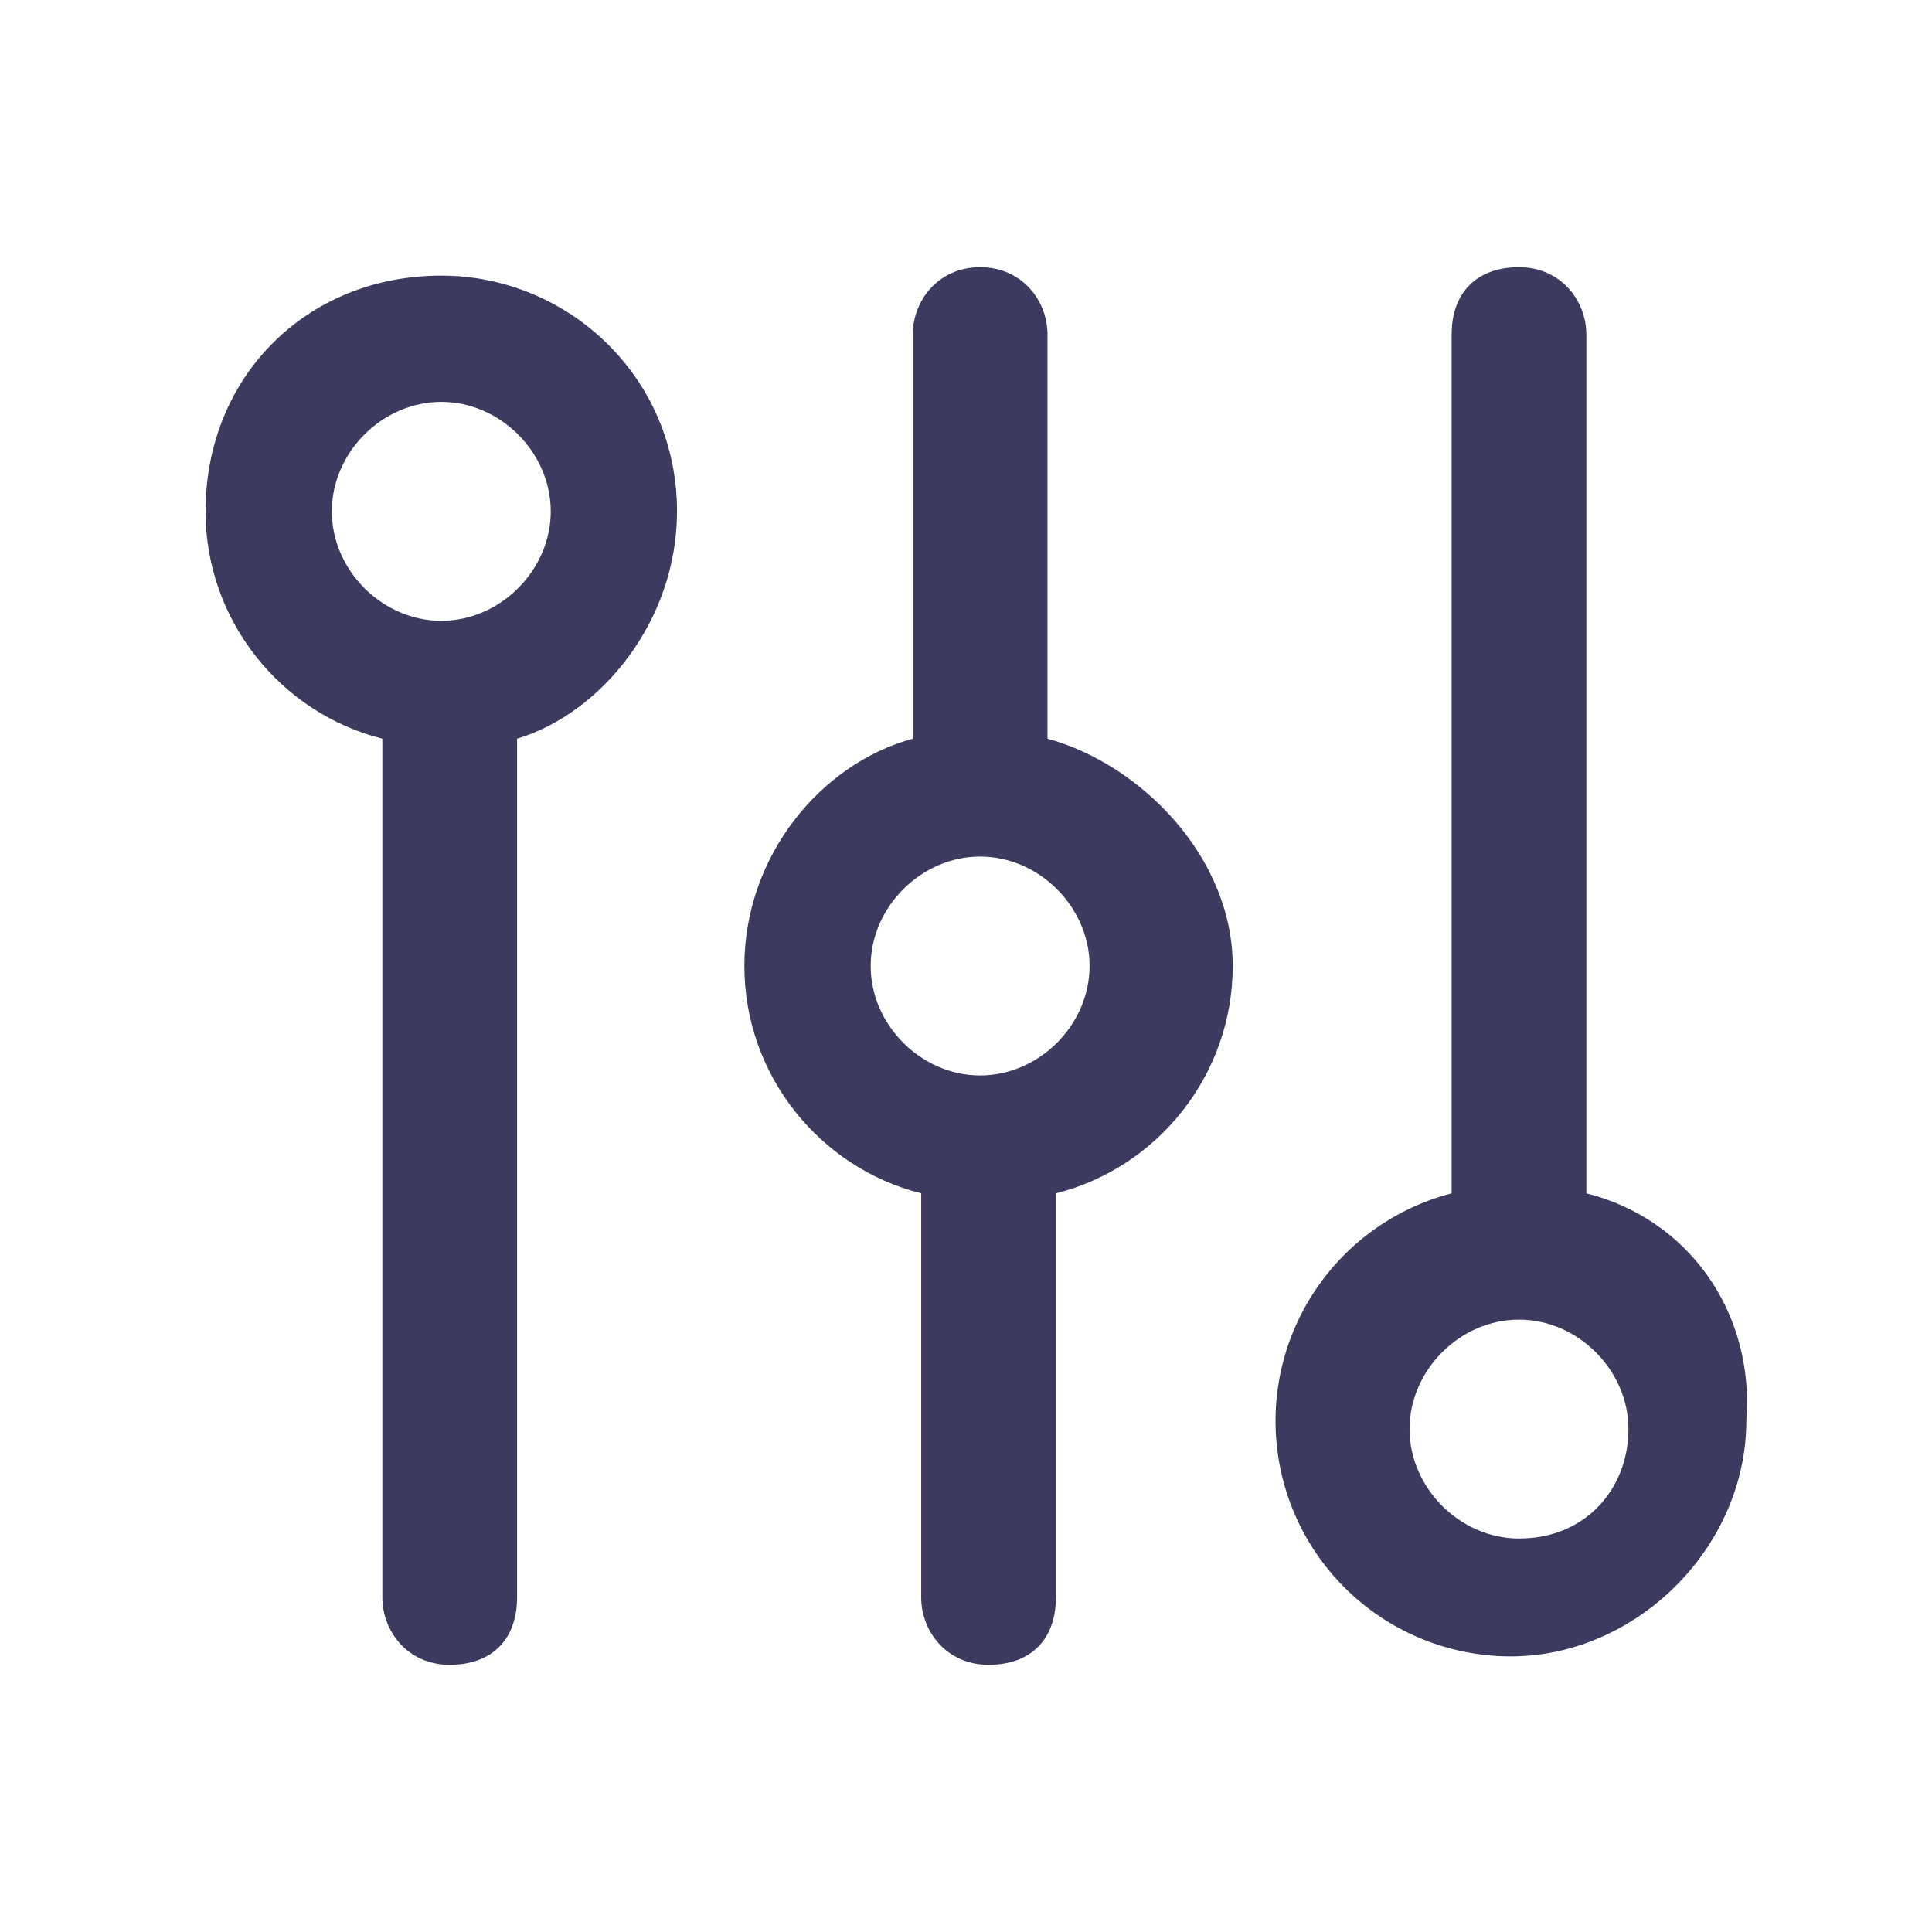 <svg width="94" height="94" viewBox="0 0 94 94" fill="none" xmlns="http://www.w3.org/2000/svg">
<path d="M21.47 13.41C14.916 13.41 10 18.325 10 24.88C10 30.205 13.687 34.711 18.603 35.94V77.723C18.603 79.361 19.831 81 21.88 81C23.928 81 25.157 79.771 25.157 77.723V35.94C29.253 34.711 32.94 30.205 32.94 24.88C32.94 18.325 27.615 13.41 21.47 13.41ZM21.47 30.205C18.603 30.205 16.145 27.747 16.145 24.88C16.145 22.012 18.603 19.554 21.47 19.554C24.338 19.554 26.796 22.012 26.796 24.88C26.796 27.747 24.338 30.205 21.47 30.205ZM50.965 35.94V16.277C50.965 14.639 49.736 13 47.688 13C45.639 13 44.41 14.639 44.41 16.277V35.94C39.904 37.169 36.217 41.675 36.217 47C36.217 52.325 39.904 56.831 44.82 58.06V77.723C44.82 79.361 46.049 81 48.097 81C50.145 81 51.374 79.771 51.374 77.723V58.06C56.29 56.831 59.977 52.325 59.977 47C59.977 41.675 55.471 37.169 50.965 35.94ZM47.688 52.325C44.82 52.325 42.362 49.867 42.362 47C42.362 44.133 44.82 41.675 47.688 41.675C50.555 41.675 53.013 44.133 53.013 47C53.013 49.867 50.555 52.325 47.688 52.325ZM77.182 58.06V16.277C77.182 14.639 75.953 13 73.905 13C71.857 13 70.628 14.229 70.628 16.277V58.06C67.934 58.761 65.587 60.419 64.027 62.725C62.467 65.03 61.8 67.825 62.152 70.587C62.503 73.348 63.849 75.887 65.937 77.728C68.025 79.569 70.712 80.587 73.495 80.59C79.64 80.59 84.966 75.265 84.966 69.121C85.375 63.795 82.098 59.289 77.182 58.06ZM73.905 74.855C71.037 74.855 68.58 72.398 68.58 69.53C68.58 66.663 71.037 64.205 73.905 64.205C76.773 64.205 79.23 66.663 79.23 69.53C79.23 72.398 77.182 74.855 73.905 74.855Z" fill="#3D3A5F"/>
</svg>
